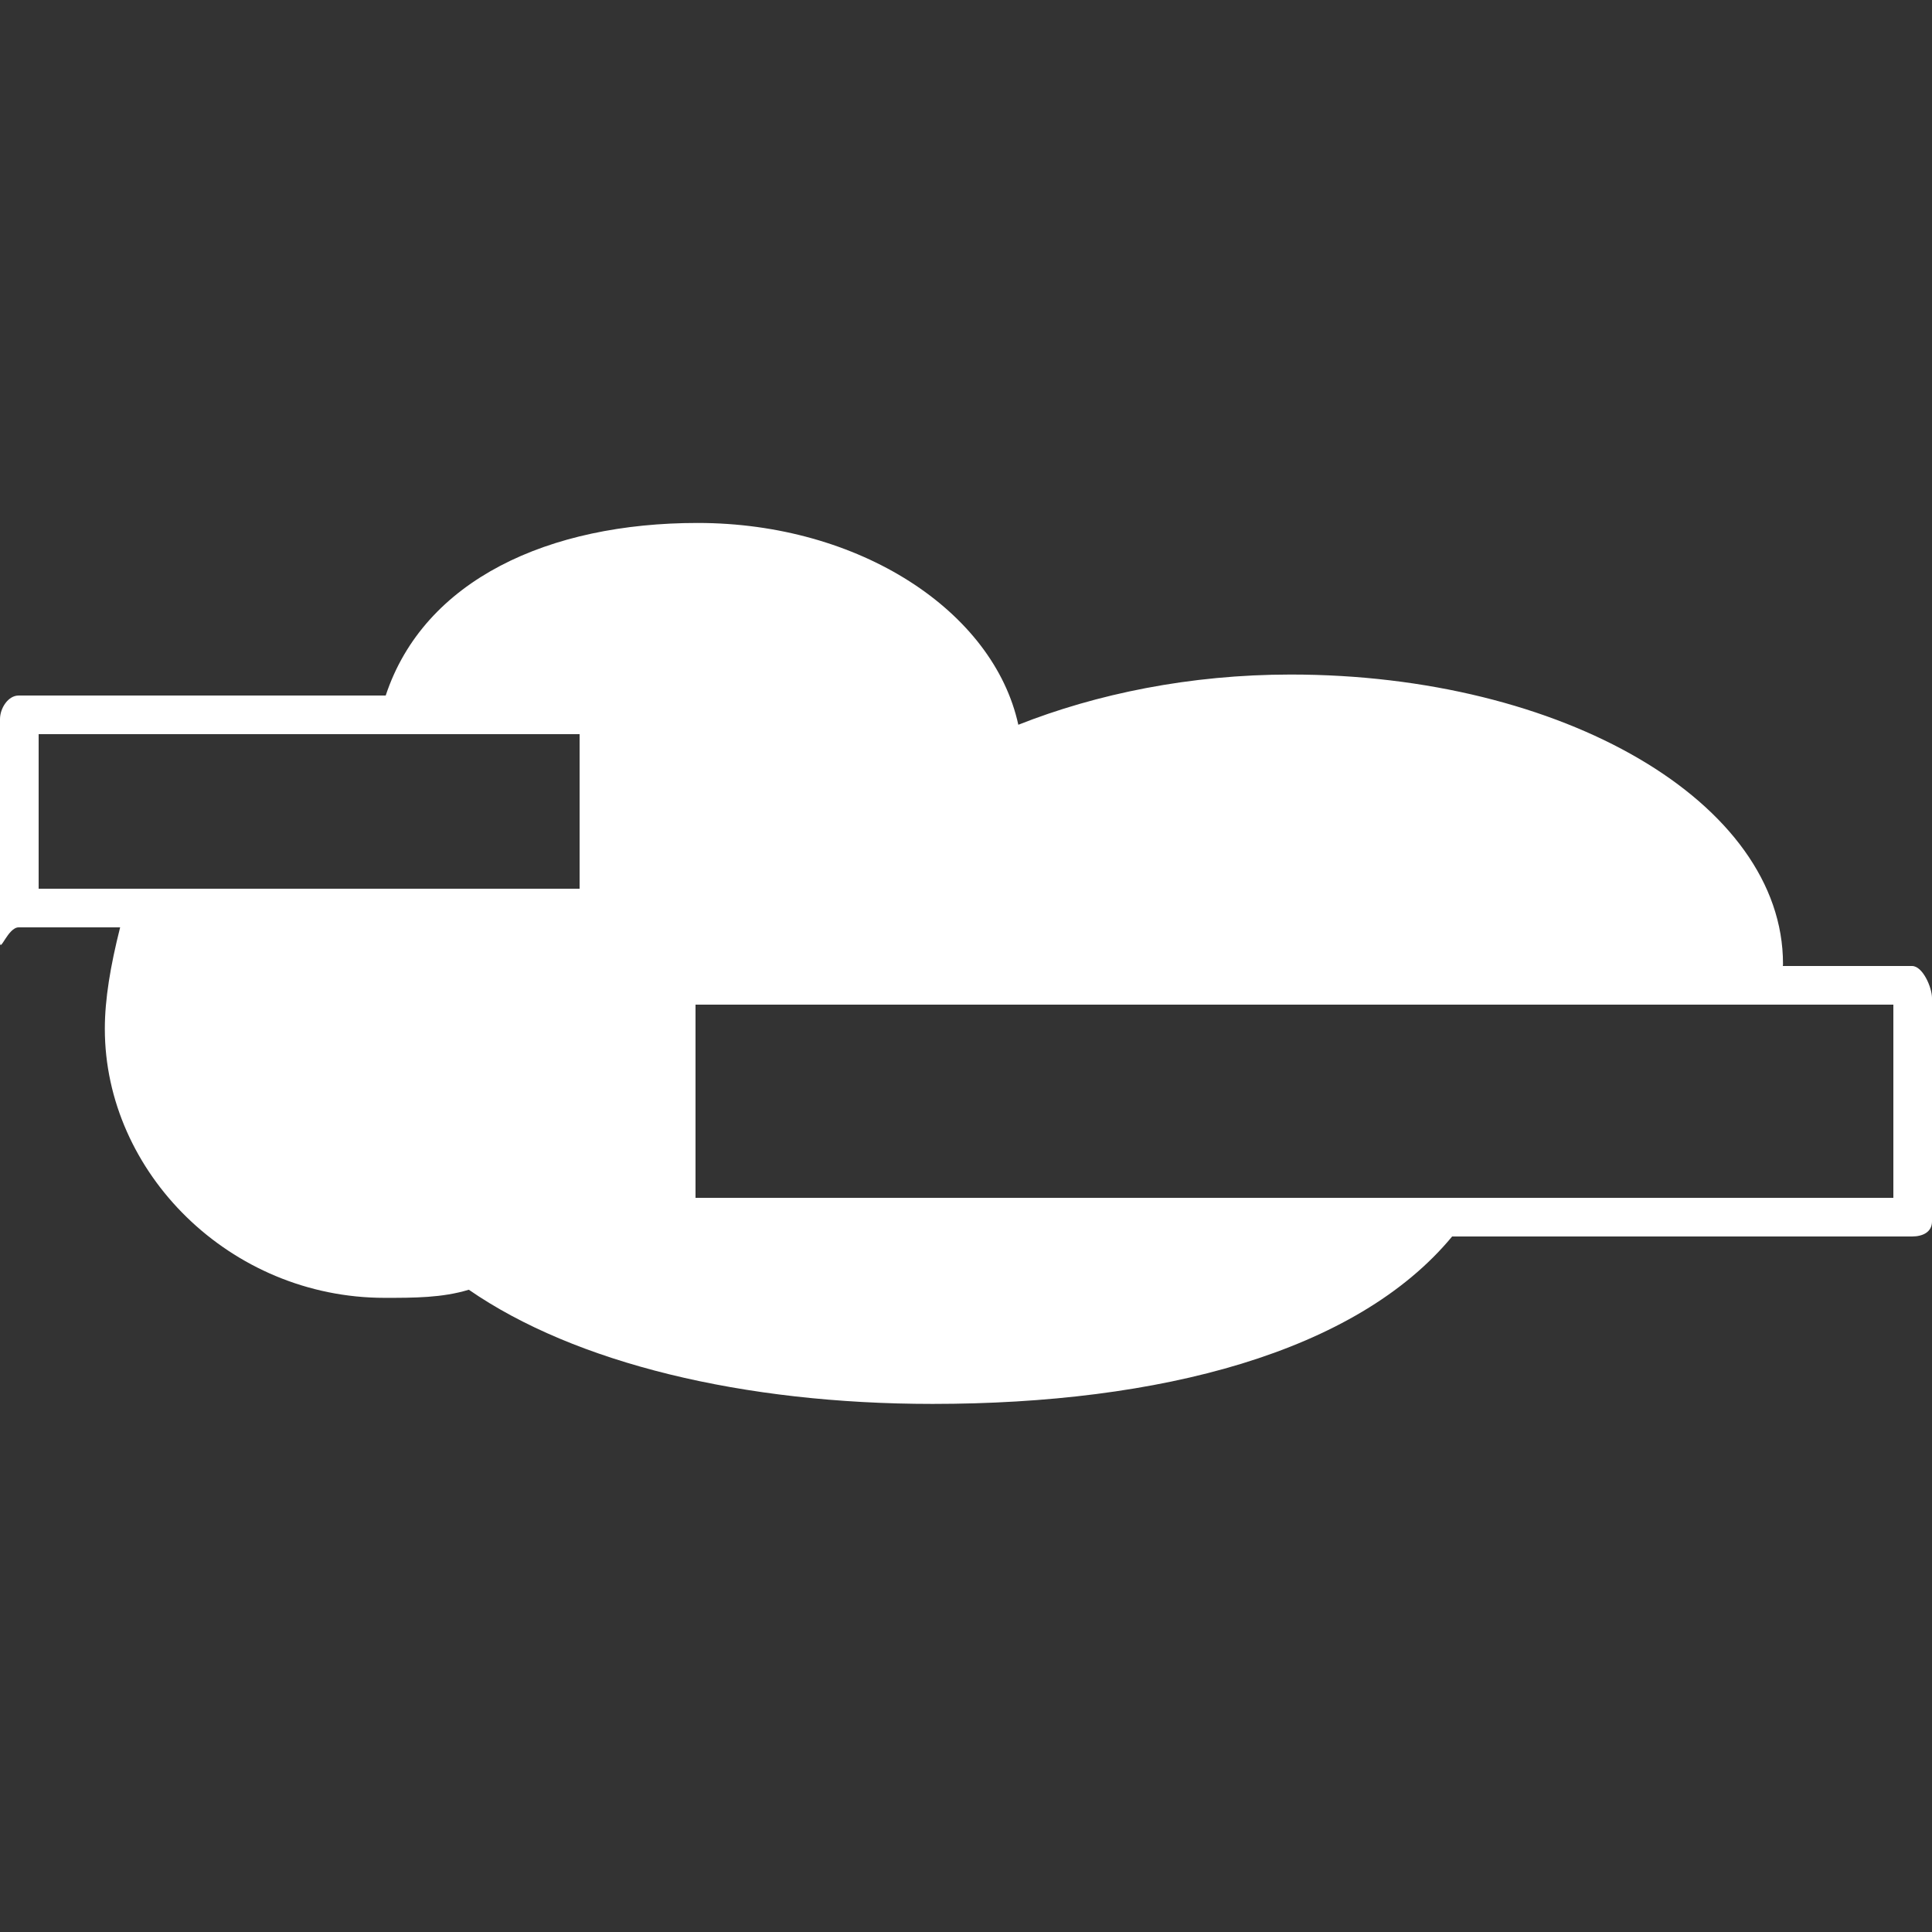 <?xml version="1.0" encoding="UTF-8"?>
<!-- Generator: Adobe Illustrator 16.0.0, SVG Export Plug-In . SVG Version: 6.00 Build 0)  -->
<!DOCTYPE svg PUBLIC "-//W3C//DTD SVG 1.1//EN" "http://www.w3.org/Graphics/SVG/1.1/DTD/svg11.dtd">
<svg version="1.1" id="Capa_1" xmlns="http://www.w3.org/2000/svg" xmlns:xlink="http://www.w3.org/1999/xlink" x="0px" y="0px" width="50px" height="50px" viewBox="0 0 50 50" enable-background="new 0 0 50 50" xml:space="preserve">
<rect x="0" y="0" width="50" height="50" fill="#333333" stroke="none"/>
<path fill="#FFFFFF" d="M49.483,25h-3.354c0.004,0,0.015,0.019,0.015-0.056c0-4.18-5.7-7.487-12.74-7.487  c-2.609,0-5.029,0.501-7.05,1.3c-0.64-2.939-4.11-5.223-8.3-5.223C14.21,13.534,10.975,15,9.982,18H0.483C0.207,18,0,18.333,0,18.61  v5.779C0,24.666,0.207,24,0.483,24h2.626c-0.252,1-0.396,1.86-0.396,2.626c0,3.719,3.24,6.962,7.24,6.962  c0.76,0,1.489,0.001,2.18-0.21c2.75,1.9,7.1,2.955,12,2.955c5.887,0,10.967-1.333,13.448-4.333h0.675h11.227  C49.76,32,50,31.887,50,31.609v-5.779C50,25.554,49.76,25,49.483,25z M1,23v-4h8.715H15v4H3.572H1z M49,31h-7.828H18v-5h27.979H49  V31z"/>
<style xmlns="" type="text/css" id="undefined"/></svg>